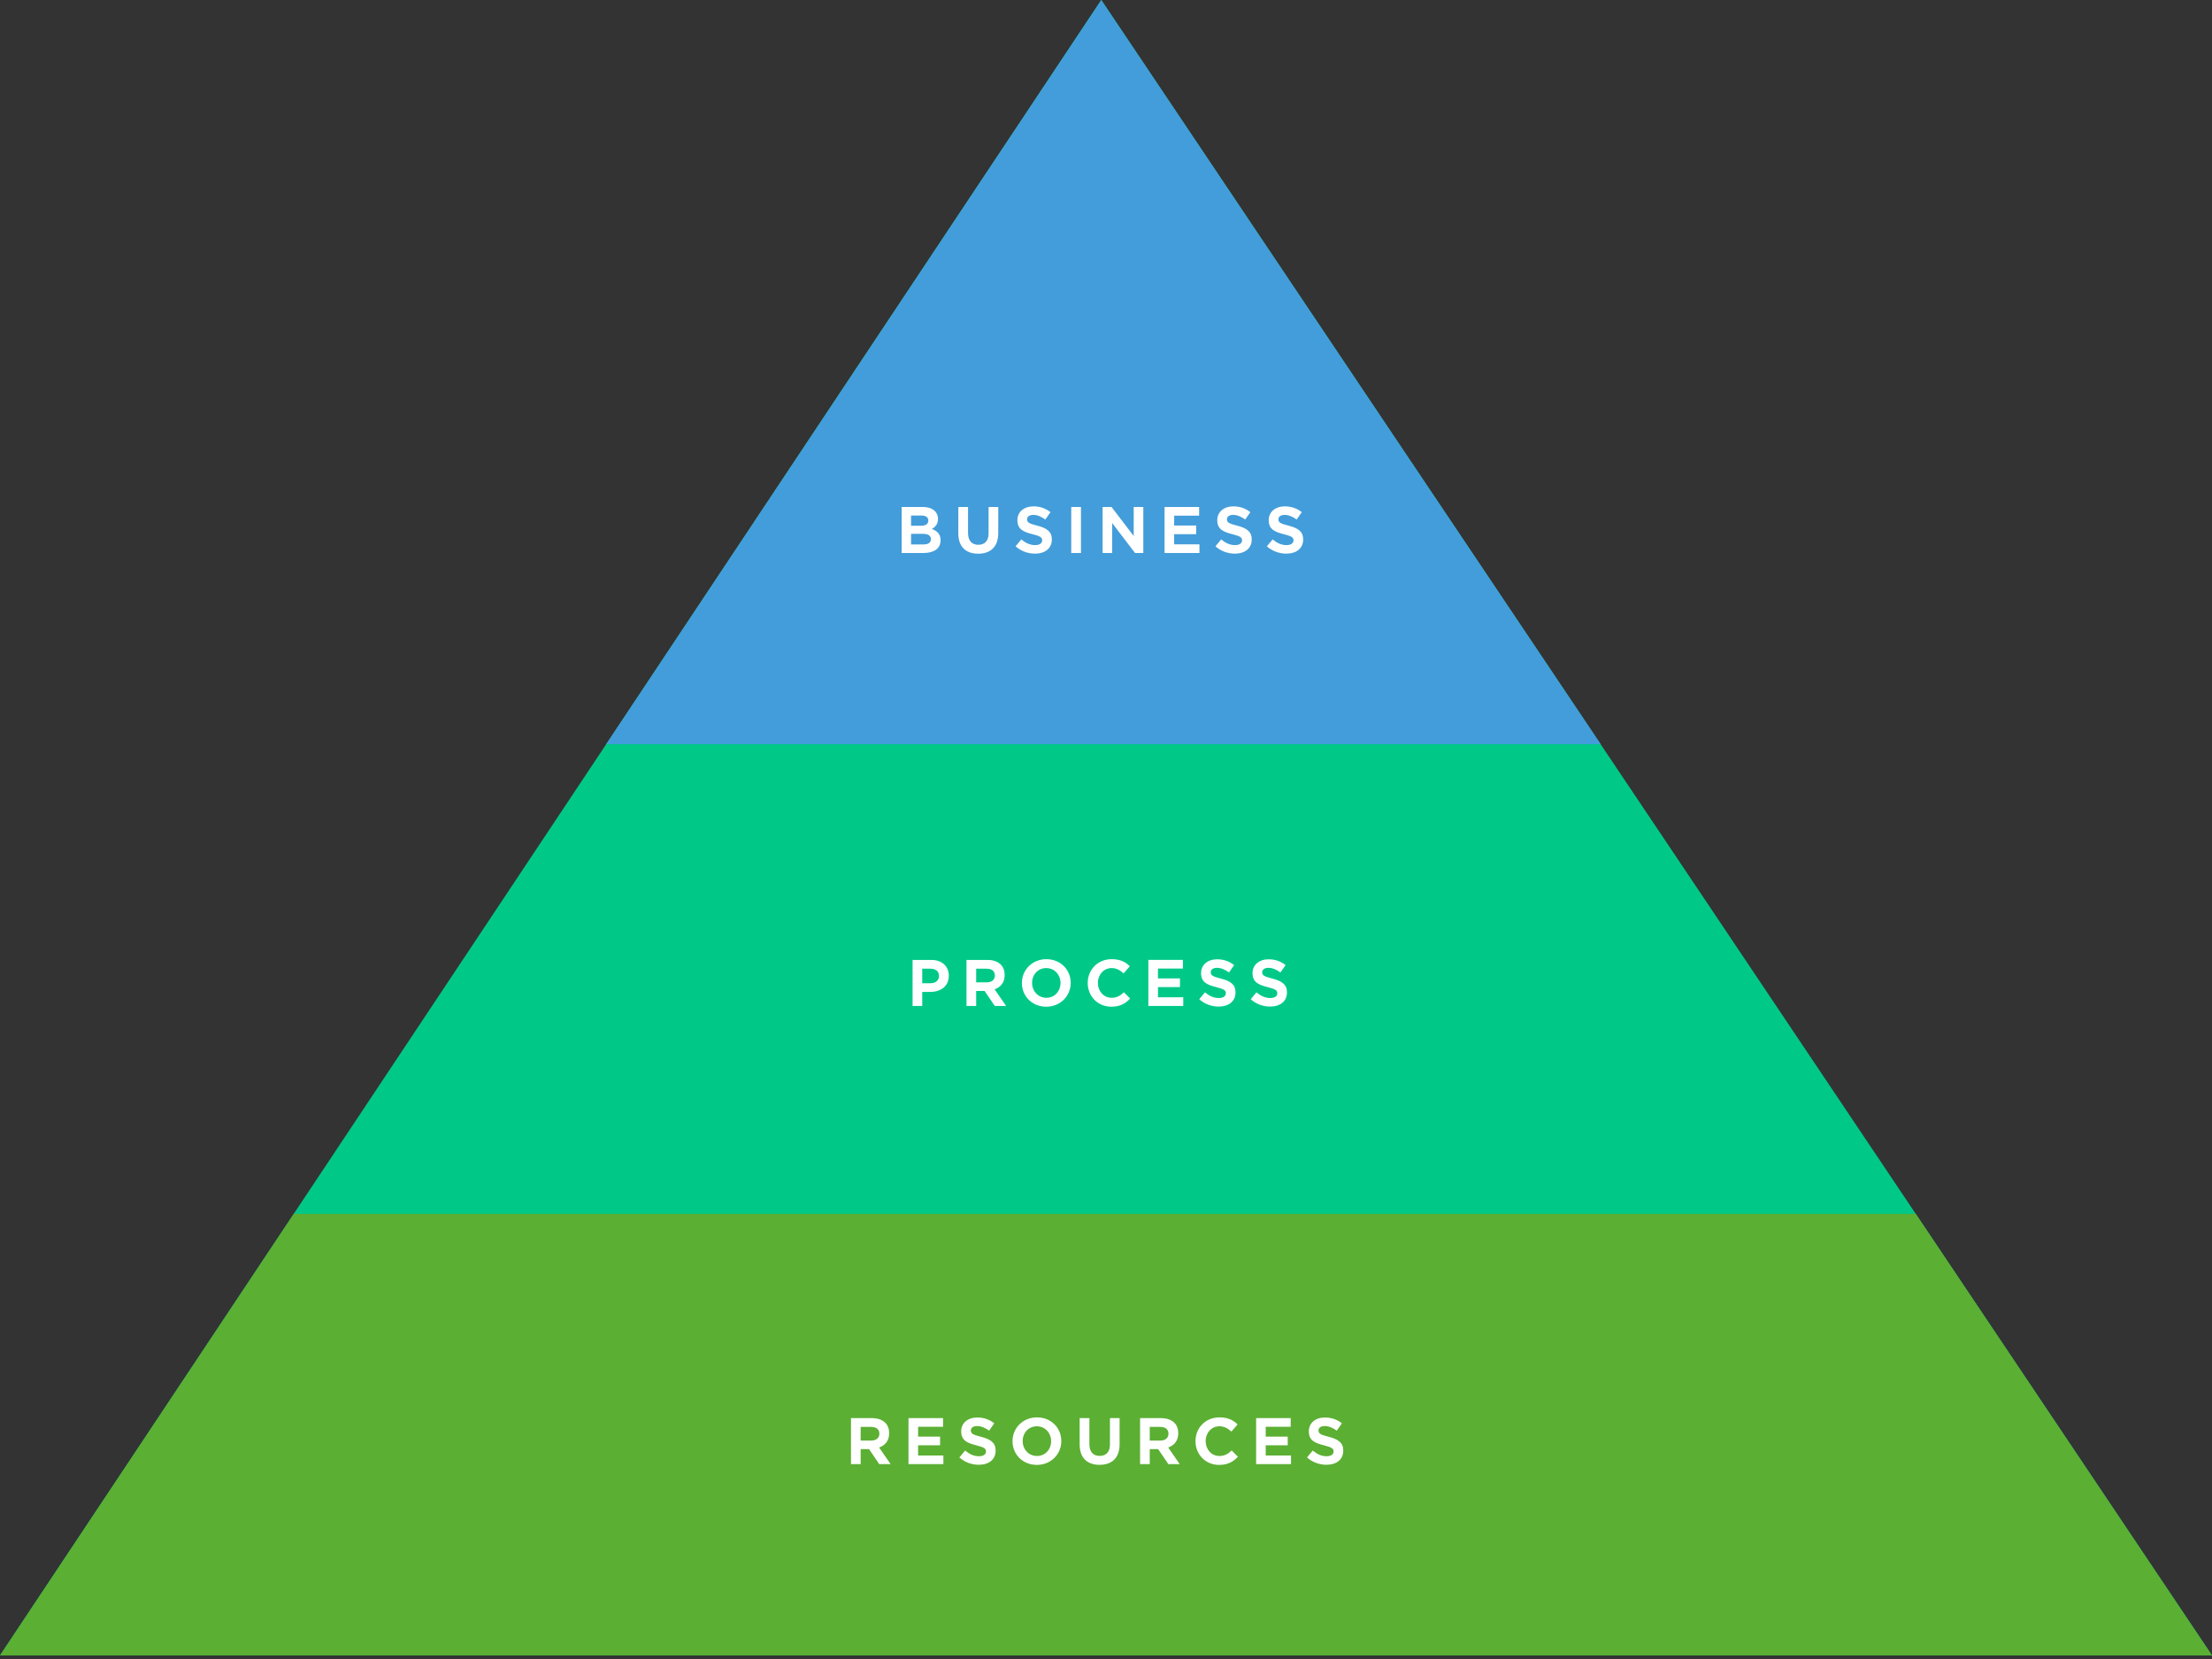 <?xml version="1.0" encoding="utf-8"?>
<!-- Generator: Adobe Illustrator 16.0.0, SVG Export Plug-In . SVG Version: 6.00 Build 0)  -->
<!DOCTYPE svg PUBLIC "-//W3C//DTD SVG 1.1//EN" "http://www.w3.org/Graphics/SVG/1.1/DTD/svg11.dtd">
<svg version="1.1" id="Layer_1" xmlns="http://www.w3.org/2000/svg" xmlns:xlink="http://www.w3.org/1999/xlink" x="0px" y="0px"
	 width="420px" height="315px" viewBox="0 0 420 315" enable-background="new 0 0 420 315" xml:space="preserve">
<rect x="0" y="0" width="420" height="315" fill="#333333" stroke="none"/>
<path fill="#00C988" d="M209.103,0L0,314.318h420L209.103,0z"/>
<path fill="#5BAF33" d="M363.749,230.47H55.785L0,314.32h420L363.749,230.47z"/>
<path fill="#439DDA" d="M303.925,141.295L209.102,0l-93.998,141.295H303.925z"/>
<g>
	<path fill="#FFFFFF" d="M171.197,105h4.128c1.968,0,3.264-0.804,3.264-2.4v-0.024c0-1.176-0.648-1.764-1.656-2.136
		c0.624-0.348,1.164-0.9,1.164-1.896V98.52c0-0.6-0.192-1.08-0.588-1.488c-0.504-0.492-1.296-0.768-2.292-0.768h-4.02V105z
		 M176.261,98.844c0,0.684-0.552,0.984-1.428,0.984h-1.848v-1.944h1.968c0.84,0,1.308,0.348,1.308,0.936V98.844z M176.753,102.36
		v0.024c0,0.672-0.54,0.996-1.428,0.996h-2.34v-2.016h2.268C176.285,101.364,176.753,101.736,176.753,102.36z M185.727,105.132
		c2.34,0,3.816-1.296,3.816-3.936v-4.932h-1.836v5.016c0,1.428-0.744,2.16-1.956,2.16c-1.212,0-1.944-0.768-1.944-2.232v-4.944
		h-1.848v5.004C181.958,103.824,183.399,105.132,185.727,105.132z M196.526,105.12c1.872,0,3.192-0.972,3.192-2.688v-0.024
		c0-1.5-0.996-2.148-2.784-2.604c-1.536-0.396-1.92-0.6-1.92-1.2V98.58c0-0.444,0.408-0.816,1.176-0.816
		c0.756,0,1.524,0.324,2.292,0.876l0.972-1.392c-0.888-0.708-1.956-1.104-3.228-1.104c-1.776,0-3.048,1.044-3.048,2.604v0.024
		c0,1.716,1.116,2.22,2.904,2.664c1.488,0.372,1.8,0.636,1.8,1.152v0.024c0,0.54-0.504,0.888-1.32,0.888
		c-1.02,0-1.848-0.42-2.64-1.08l-1.092,1.308C193.874,104.664,195.194,105.12,196.526,105.12z M203.4,105h1.848v-8.736H203.4V105z
		 M209.358,105h1.812v-5.688l4.344,5.688h1.572v-8.736h-1.824v5.508l-4.211-5.508h-1.692V105z M221.119,105h6.624v-1.644h-4.8
		v-1.932h4.176V99.78h-4.176v-1.872h4.74v-1.644h-6.564V105z M234.477,105.12c1.871,0,3.191-0.972,3.191-2.688v-0.024
		c0-1.5-0.996-2.148-2.783-2.604c-1.537-0.396-1.921-0.6-1.921-1.2V98.58c0-0.444,0.408-0.816,1.177-0.816
		c0.756,0,1.523,0.324,2.291,0.876l0.973-1.392c-0.889-0.708-1.956-1.104-3.229-1.104c-1.775,0-3.048,1.044-3.048,2.604v0.024
		c0,1.716,1.116,2.22,2.904,2.664c1.487,0.372,1.8,0.636,1.8,1.152v0.024c0,0.54-0.504,0.888-1.32,0.888
		c-1.02,0-1.848-0.42-2.64-1.08l-1.092,1.308C231.824,104.664,233.145,105.12,234.477,105.12z M244.244,105.12
		c1.873,0,3.193-0.972,3.193-2.688v-0.024c0-1.5-0.996-2.148-2.785-2.604c-1.535-0.396-1.92-0.6-1.92-1.2V98.58
		c0-0.444,0.408-0.816,1.176-0.816c0.757,0,1.524,0.324,2.293,0.876l0.972-1.392c-0.888-0.708-1.956-1.104-3.228-1.104
		c-1.776,0-3.049,1.044-3.049,2.604v0.024c0,1.716,1.116,2.22,2.904,2.664c1.488,0.372,1.8,0.636,1.8,1.152v0.024
		c0,0.54-0.504,0.888-1.319,0.888c-1.021,0-1.849-0.42-2.641-1.08l-1.092,1.308C241.593,104.664,242.912,105.12,244.244,105.12z"/>
</g>
<g>
	<path fill="#FFFFFF" d="M173.273,191h1.836v-2.664h1.524c1.944,0,3.516-1.031,3.516-3.048v-0.024c0-1.775-1.26-3-3.336-3h-3.54V191
		z M175.109,186.691v-2.76h1.548c0.996,0,1.632,0.48,1.632,1.368v0.024c0,0.779-0.6,1.367-1.596,1.367H175.109z M183.511,191h1.836
		v-2.844h1.596l1.932,2.844h2.16l-2.184-3.156c1.128-0.396,1.908-1.283,1.908-2.699v-0.024c0-0.804-0.252-1.488-0.732-1.968
		c-0.576-0.576-1.44-0.889-2.544-0.889h-3.972V191z M185.347,186.523v-2.592h1.98c0.972,0,1.572,0.444,1.572,1.284v0.024
		c0,0.768-0.576,1.283-1.536,1.283H185.347z M198.652,191.145c2.688,0,4.644-2.041,4.644-4.513v-0.024
		c0-2.483-1.932-4.487-4.62-4.487s-4.644,2.04-4.644,4.512v0.024C194.032,189.141,195.964,191.145,198.652,191.145z
		 M198.676,189.452c-1.584,0-2.712-1.284-2.712-2.82v-0.024c0-1.535,1.104-2.795,2.688-2.795s2.712,1.283,2.712,2.819v0.024
		C201.364,188.191,200.26,189.452,198.676,189.452z M211.007,191.145c1.681,0,2.677-0.601,3.576-1.549l-1.177-1.188
		c-0.695,0.636-1.319,1.044-2.34,1.044c-1.536,0-2.604-1.284-2.604-2.82v-0.024c0-1.535,1.092-2.795,2.604-2.795
		c0.9,0,1.597,0.383,2.28,1.008l1.177-1.356c-0.816-0.804-1.801-1.344-3.444-1.344c-2.676,0-4.548,2.028-4.548,4.512v0.024
		C206.531,189.164,208.439,191.145,211.007,191.145z M218.043,191h6.625v-1.645h-4.801v-1.932h4.176v-1.644h-4.176v-1.872h4.74
		v-1.645h-6.564V191z M231.4,191.12c1.872,0,3.191-0.972,3.191-2.688v-0.023c0-1.5-0.996-2.148-2.783-2.604
		c-1.536-0.396-1.92-0.601-1.92-1.201v-0.023c0-0.444,0.408-0.816,1.176-0.816c0.756,0,1.523,0.324,2.292,0.877l0.972-1.393
		c-0.888-0.708-1.956-1.104-3.229-1.104c-1.775,0-3.047,1.043-3.047,2.604v0.023c0,1.717,1.115,2.221,2.903,2.664
		c1.488,0.373,1.8,0.637,1.8,1.152v0.023c0,0.541-0.504,0.889-1.319,0.889c-1.021,0-1.849-0.42-2.64-1.08l-1.093,1.309
		C228.748,190.664,230.068,191.12,231.4,191.12z M241.169,191.12c1.872,0,3.192-0.972,3.192-2.688v-0.023
		c0-1.5-0.996-2.148-2.784-2.604c-1.536-0.396-1.92-0.601-1.92-1.201v-0.023c0-0.444,0.407-0.816,1.176-0.816
		c0.756,0,1.524,0.324,2.292,0.877l0.973-1.393c-0.889-0.708-1.957-1.104-3.229-1.104c-1.776,0-3.049,1.043-3.049,2.604v0.023
		c0,1.717,1.117,2.221,2.904,2.664c1.488,0.373,1.801,0.637,1.801,1.152v0.023c0,0.541-0.504,0.889-1.32,0.889
		c-1.02,0-1.848-0.42-2.641-1.08l-1.092,1.309C238.518,190.664,239.837,191.12,241.169,191.12z"/>
</g>
<g>
	<path fill="#FFFFFF" d="M161.581,278h1.836v-2.844h1.596l1.932,2.844h2.16l-2.184-3.156c1.128-0.396,1.908-1.283,1.908-2.699
		v-0.024c0-0.804-0.252-1.488-0.732-1.968c-0.576-0.576-1.44-0.889-2.544-0.889h-3.972V278z M163.417,273.523v-2.592h1.98
		c0.972,0,1.572,0.444,1.572,1.284v0.024c0,0.768-0.576,1.283-1.536,1.283H163.417z M172.498,278h6.624v-1.645h-4.8v-1.932h4.176
		v-1.644h-4.176v-1.872h4.74v-1.645h-6.564V278z M185.854,278.12c1.872,0,3.192-0.972,3.192-2.688v-0.023
		c0-1.5-0.996-2.148-2.784-2.604c-1.536-0.396-1.92-0.601-1.92-1.201v-0.023c0-0.444,0.408-0.816,1.176-0.816
		c0.756,0,1.524,0.324,2.292,0.877l0.972-1.393c-0.888-0.708-1.956-1.104-3.228-1.104c-1.776,0-3.048,1.043-3.048,2.604v0.023
		c0,1.717,1.116,2.221,2.904,2.664c1.488,0.373,1.8,0.637,1.8,1.152v0.023c0,0.541-0.504,0.889-1.32,0.889
		c-1.02,0-1.848-0.42-2.64-1.08l-1.092,1.309C183.203,277.664,184.522,278.12,185.854,278.12z M196.869,278.145
		c2.688,0,4.644-2.041,4.644-4.513v-0.024c0-2.483-1.932-4.487-4.62-4.487s-4.644,2.04-4.644,4.512v0.024
		C192.249,276.141,194.181,278.145,196.869,278.145z M196.893,276.452c-1.584,0-2.712-1.284-2.712-2.82v-0.024
		c0-1.535,1.104-2.795,2.688-2.795s2.712,1.283,2.712,2.819v0.024C199.581,275.191,198.477,276.452,196.893,276.452z
		 M208.768,278.132c2.34,0,3.816-1.296,3.816-3.937v-4.932h-1.836v5.017c0,1.428-0.744,2.159-1.957,2.159
		c-1.212,0-1.944-0.768-1.944-2.231v-4.944H205v5.004C205,276.824,206.439,278.132,208.768,278.132z M216.471,278h1.836v-2.844
		h1.597l1.932,2.844h2.16l-2.185-3.156c1.129-0.396,1.908-1.283,1.908-2.699v-0.024c0-0.804-0.252-1.488-0.731-1.968
		c-0.576-0.576-1.44-0.889-2.544-0.889h-3.973V278z M218.307,273.523v-2.592h1.98c0.973,0,1.572,0.444,1.572,1.284v0.024
		c0,0.768-0.576,1.283-1.536,1.283H218.307z M231.469,278.145c1.68,0,2.676-0.601,3.576-1.549l-1.177-1.188
		c-0.696,0.636-1.319,1.044-2.34,1.044c-1.536,0-2.604-1.284-2.604-2.82v-0.024c0-1.535,1.092-2.795,2.604-2.795
		c0.899,0,1.597,0.383,2.28,1.008l1.176-1.356c-0.816-0.804-1.801-1.344-3.443-1.344c-2.677,0-4.549,2.028-4.549,4.512v0.024
		C226.992,276.164,228.9,278.145,231.469,278.145z M238.505,278h6.624v-1.645h-4.801v-1.932h4.177v-1.644h-4.177v-1.872h4.74v-1.645
		h-6.563V278z M251.861,278.12c1.872,0,3.192-0.972,3.192-2.688v-0.023c0-1.5-0.996-2.148-2.784-2.604
		c-1.536-0.396-1.92-0.601-1.92-1.201v-0.023c0-0.444,0.408-0.816,1.176-0.816c0.756,0,1.524,0.324,2.292,0.877l0.972-1.393
		c-0.888-0.708-1.955-1.104-3.228-1.104c-1.776,0-3.048,1.043-3.048,2.604v0.023c0,1.717,1.115,2.221,2.904,2.664
		c1.488,0.373,1.8,0.637,1.8,1.152v0.023c0,0.541-0.505,0.889-1.32,0.889c-1.021,0-1.848-0.42-2.64-1.08l-1.092,1.309
		C249.209,277.664,250.529,278.12,251.861,278.12z"/>
</g>
</svg>
